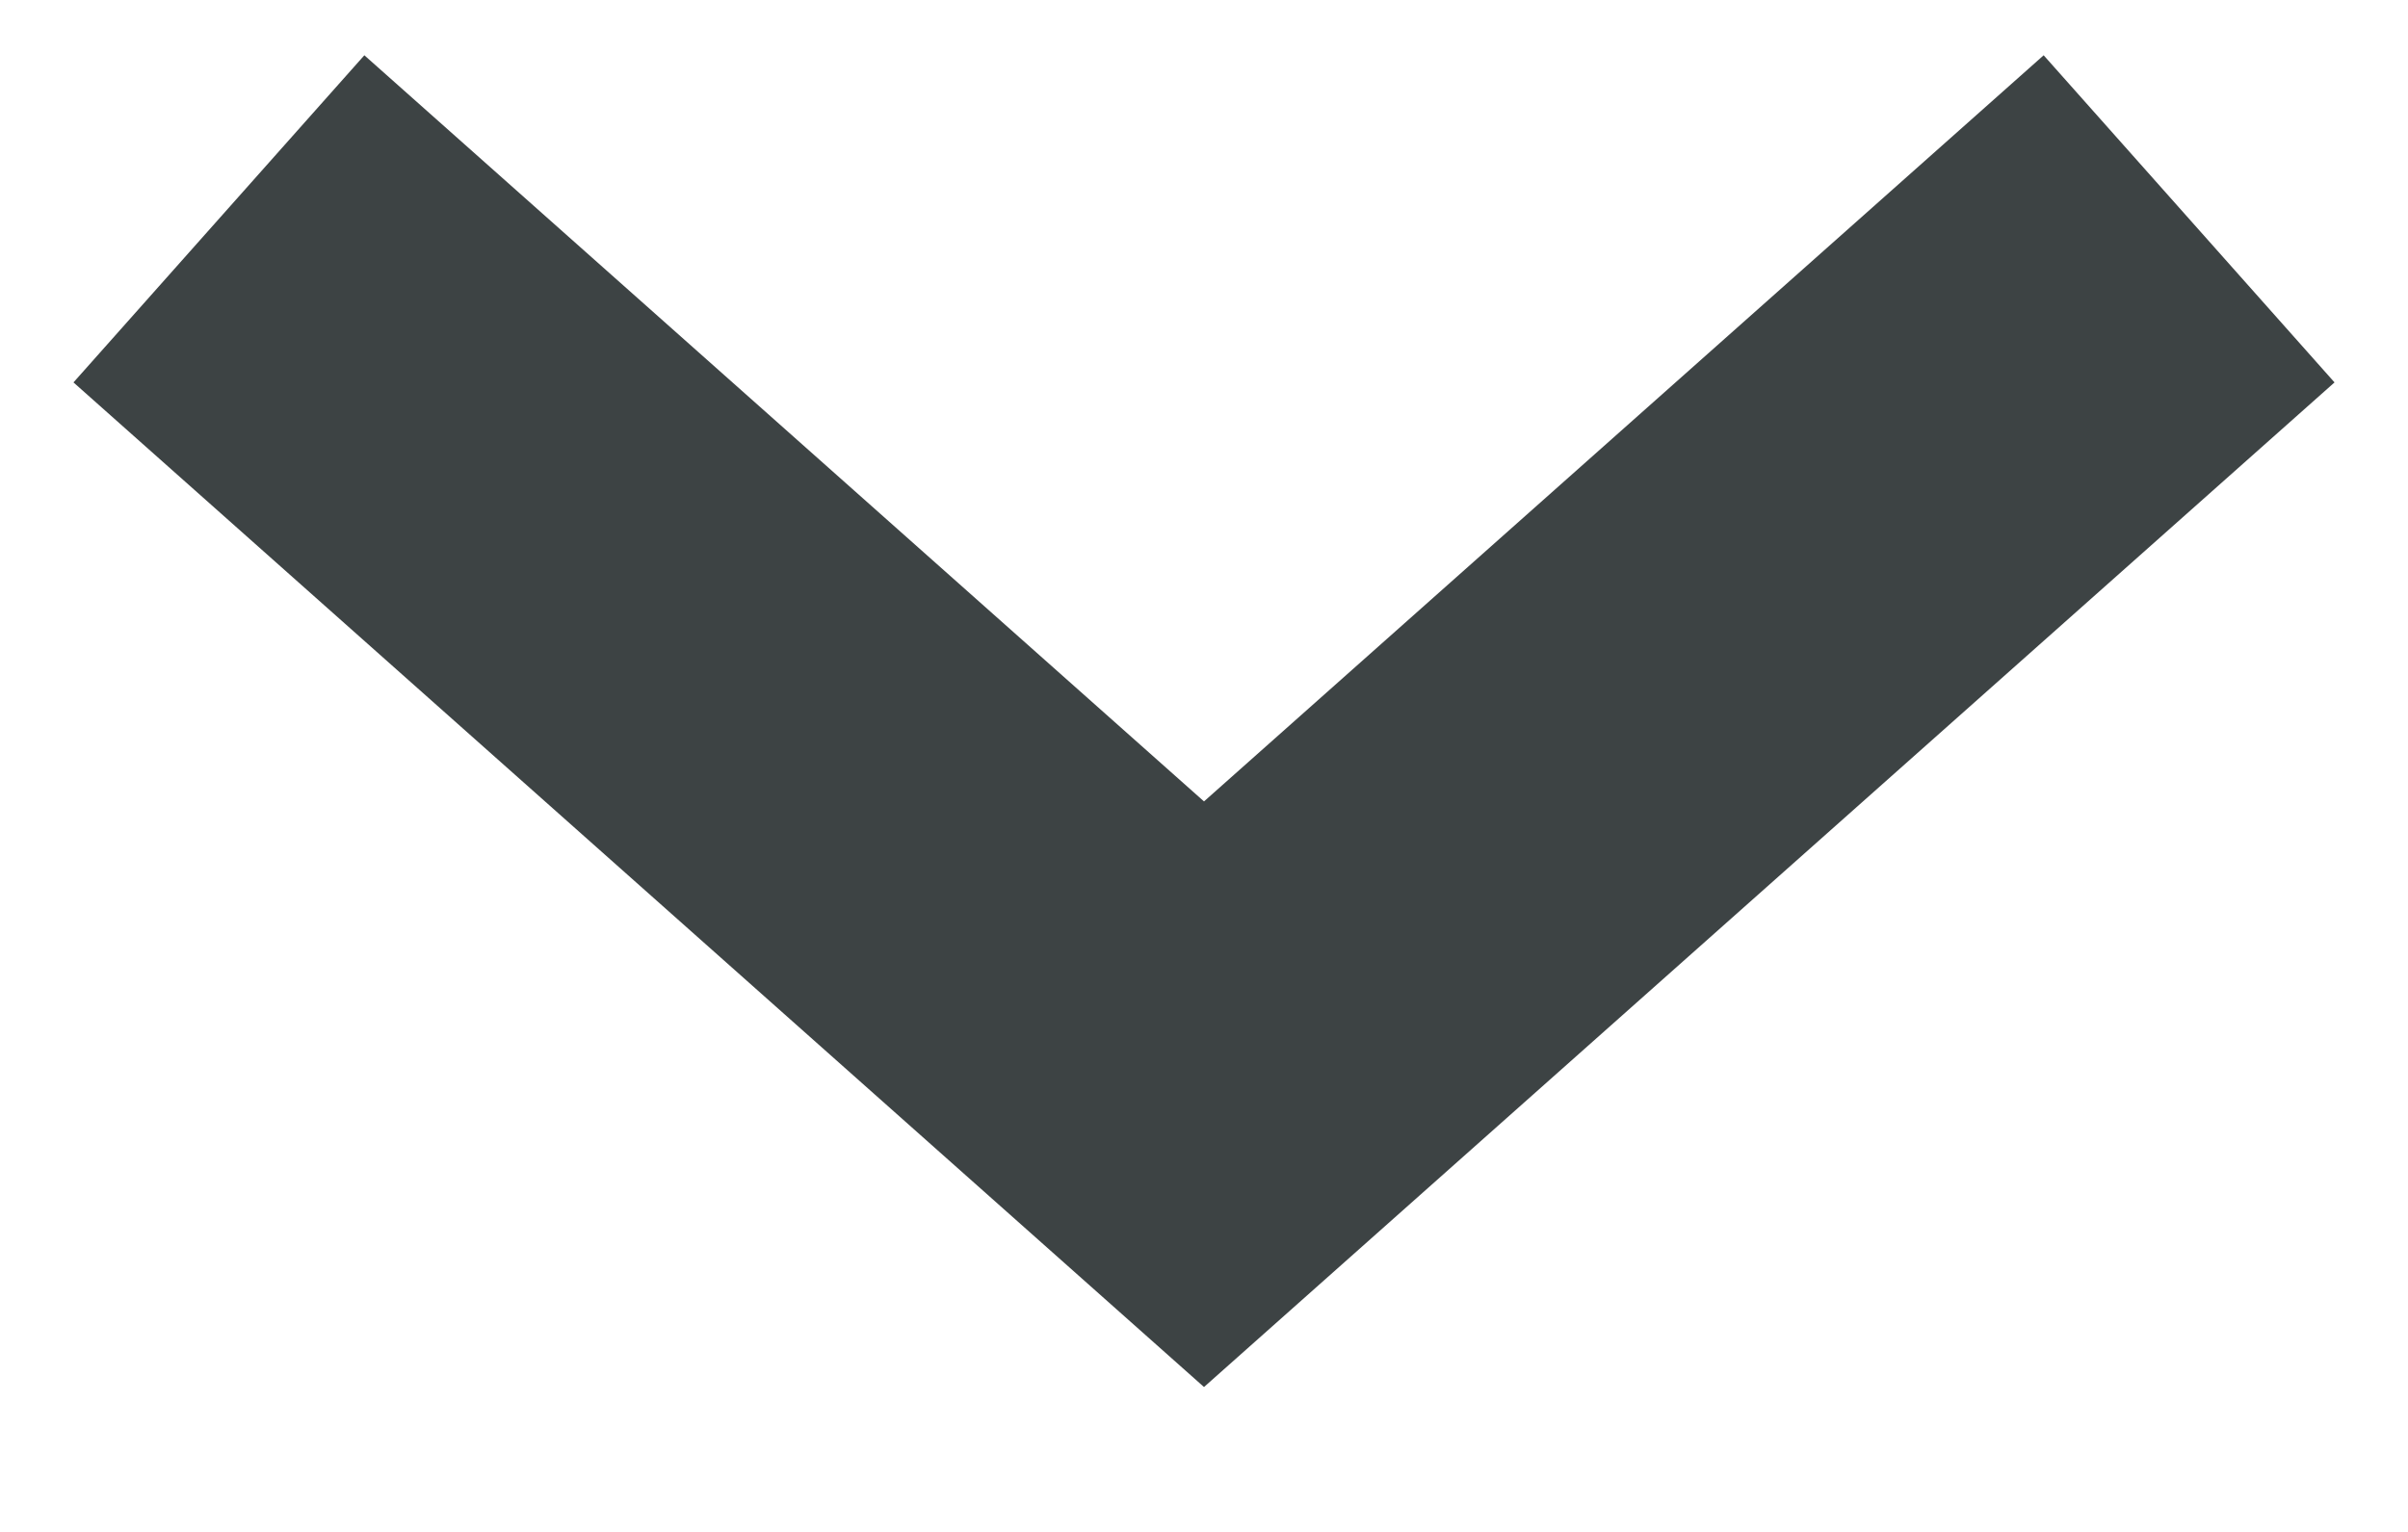 <?xml version="1.0" encoding="UTF-8"?>
<svg width="11px" height="7px" viewBox="0 0 11 7" version="1.1" xmlns="http://www.w3.org/2000/svg" xmlns:xlink="http://www.w3.org/1999/xlink">
    <!-- Generator: Sketch 52.2 (67145) - http://www.bohemiancoding.com/sketch -->
    <title>Stroke 12 Copy 5</title>
    <desc>Created with Sketch.</desc>
    <g id="v.6" stroke="none" stroke-width="1" fill="none" fill-rule="evenodd">
        <g id="home-v.1.3" transform="translate(-1175, -1271)" stroke="#3D4344" stroke-width="2">
            <g id="Group-6" transform="translate(850, 1243)">
                <polyline id="Stroke-12-Copy-5" transform="translate(330.5, 31) scale(-1, 1) rotate(-90) translate(-330.5, -31) " points="332.5 26.5 328.5 31 332.5 35.5"></polyline>
            </g>
        </g>
    </g>
</svg>